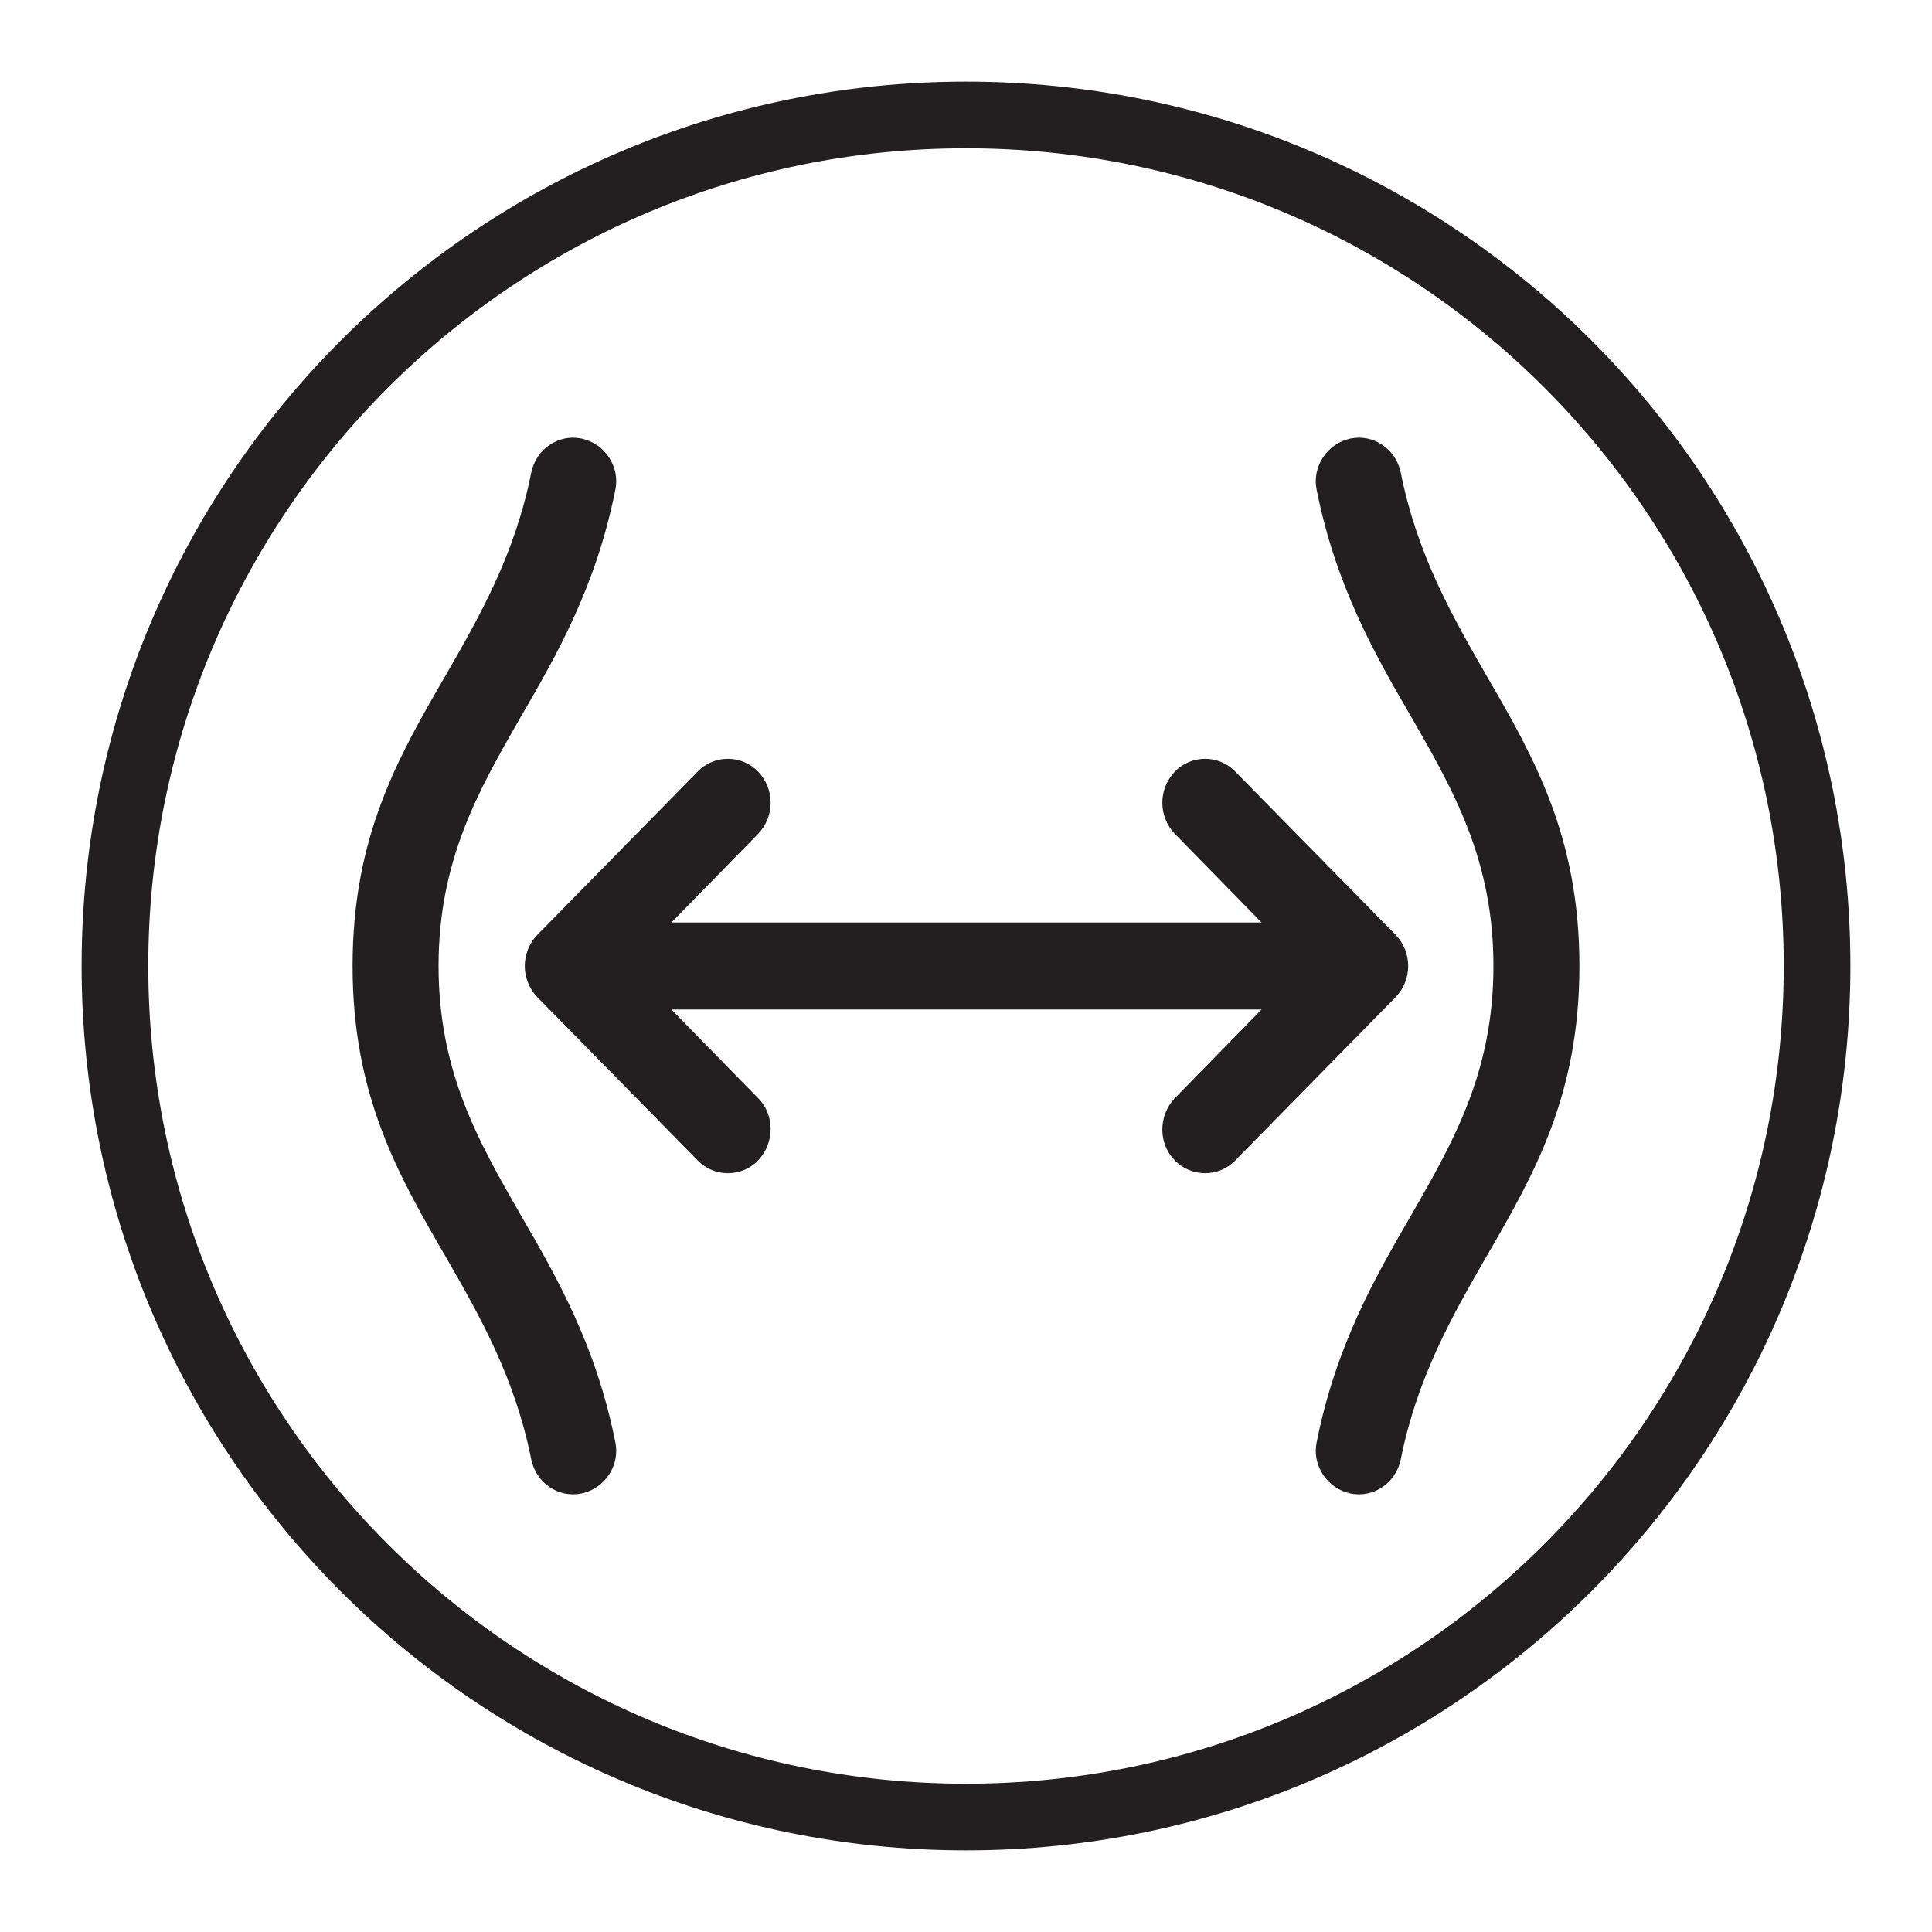 <svg viewBox="0 0 200 200" version="1.1" xmlns="http://www.w3.org/2000/svg" id="Layer_1">
  
  <defs>
    <style>
      .st0 {
        fill: #231f20;
      }

      .st1 {
        fill: none;
        stroke: #231f20;
        stroke-miterlimit: 10;
        stroke-width: 6.9px;
      }
    </style>
  </defs>
  <path d="M136.3,50.7c-.5-2.4,1.1-4.8,3.5-5.3,2.4-.5,4.7,1.1,5.2,3.5,1.7,8.5,5.3,14.8,8.8,20.9,5,8.6,9.7,16.8,9.7,30.2s-4.7,21.6-9.7,30.2c-3.5,6.1-7.1,12.4-8.8,20.9-.5,2.4-2.8,4-5.2,3.5-2.4-.5-4-2.9-3.5-5.3,2-10,6-17,9.9-23.7,4.3-7.5,8.4-14.7,8.4-25.6s-4.1-18.1-8.4-25.6c-3.9-6.7-7.9-13.7-9.9-23.7" class="st0"></path>
  <path d="M55,48.9c.5-2.4,2.8-4,5.2-3.5,2.4.5,4,2.9,3.5,5.3-2,10-6,17-9.9,23.7-4.3,7.5-8.4,14.7-8.4,25.6s4.1,18.1,8.4,25.6c3.9,6.7,7.9,13.7,9.9,23.7.5,2.4-1.1,4.8-3.5,5.3-2.4.5-4.7-1.1-5.2-3.5-1.7-8.5-5.3-14.8-8.8-20.9-5-8.6-9.7-16.8-9.7-30.2s4.7-21.6,9.7-30.2c3.5-6.1,7.1-12.4,8.8-20.9" class="st0"></path>
  <path d="M78.5,113.7l-9-9.2h61.1l-9,9.2c-1.7,1.8-1.7,4.7,0,6.4,1.7,1.8,4.6,1.8,6.3,0l16.6-16.9c1.7-1.8,1.7-4.6,0-6.4l-16.6-16.9c-1.7-1.8-4.6-1.8-6.3,0-1.7,1.8-1.7,4.6,0,6.4l9,9.2h-61.1l9-9.2c1.7-1.8,1.7-4.6,0-6.4-1.7-1.8-4.6-1.8-6.3,0l-16.6,16.9c-1.7,1.8-1.7,4.6,0,6.4l16.6,16.9c1.7,1.8,4.6,1.8,6.3,0,1.7-1.8,1.7-4.7,0-6.4" class="st0"></path>
  <path d="M188.1,100c0,48.6-39.4,88.1-88.1,88.1S11.9,148.6,11.9,100,51.3,11.9,100,11.9s88.1,39.4,88.1,88.1Z" class="st1"></path>
</svg>